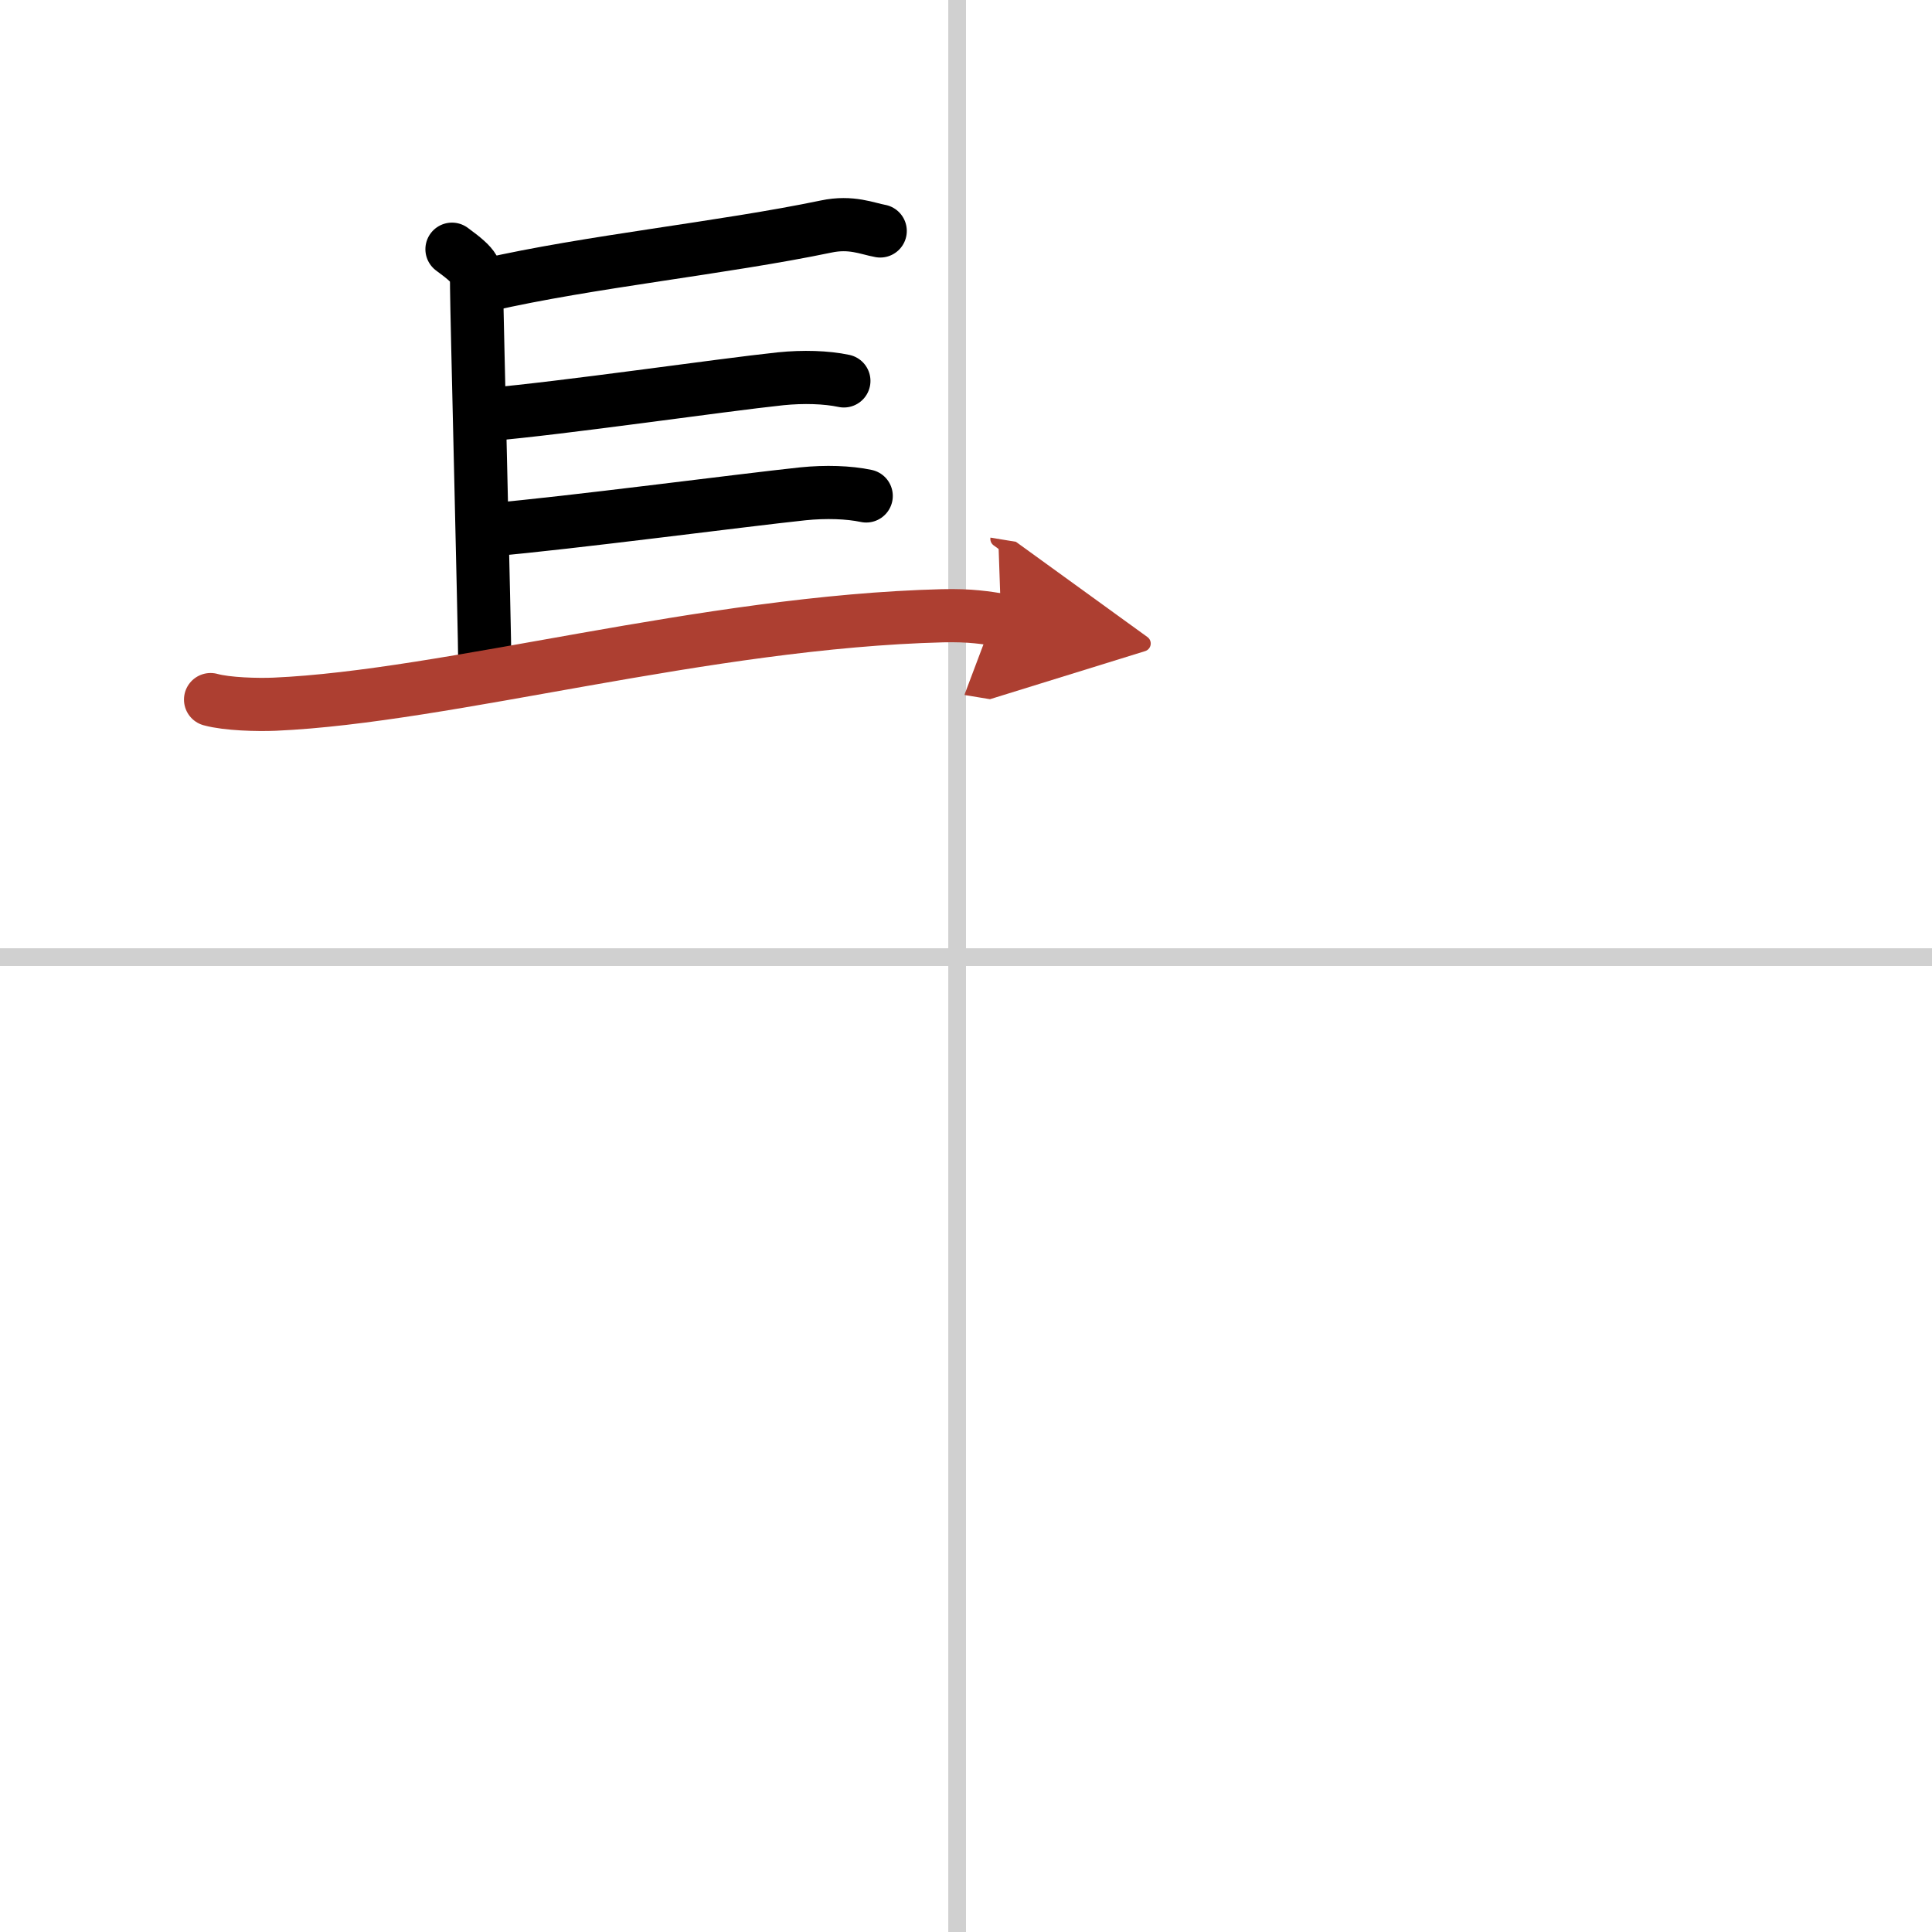 <svg width="400" height="400" viewBox="0 0 109 109" xmlns="http://www.w3.org/2000/svg"><defs><marker id="a" markerWidth="4" orient="auto" refX="1" refY="5" viewBox="0 0 10 10"><polyline points="0 0 10 5 0 10 1 5" fill="#ad3f31" stroke="#ad3f31"/></marker></defs><g fill="none" stroke="#000" stroke-linecap="round" stroke-linejoin="round" stroke-width="3"><rect width="100%" height="100%" fill="#fff" stroke="#fff"/><line x1="54" x2="54" y2="109" stroke="#d0d0d0" stroke-width="1"/><line x2="109" y1="54" y2="54" stroke="#d0d0d0" stroke-width="1"/><path d="m25.5 14.06c1.39 1.02 1.39 1.19 1.39 2.21s0.46 19.57 0.46 21.1"/><path d="m27.44 16.08c5.81-1.33 13.31-2.08 19.17-3.3 1.42-0.3 2.32 0.12 3.05 0.25"/><path d="m27.52 23.39c4.22-0.36 13.11-1.66 16.52-2.02 1.28-0.13 2.58-0.09 3.57 0.12"/><path d="m27.78 29.88c4.22-0.36 14.11-1.66 17.52-2.02 1.28-0.13 2.58-0.09 3.57 0.12"/><path d="m11.88 39.47c0.94 0.26 2.67 0.3 3.61 0.26 9.81-0.43 24.3-4.65 37.69-4.99 1.57-0.04 2.51 0.12 3.3 0.25" marker-end="url(#a)" stroke="#ad3f31"/></g></svg>
